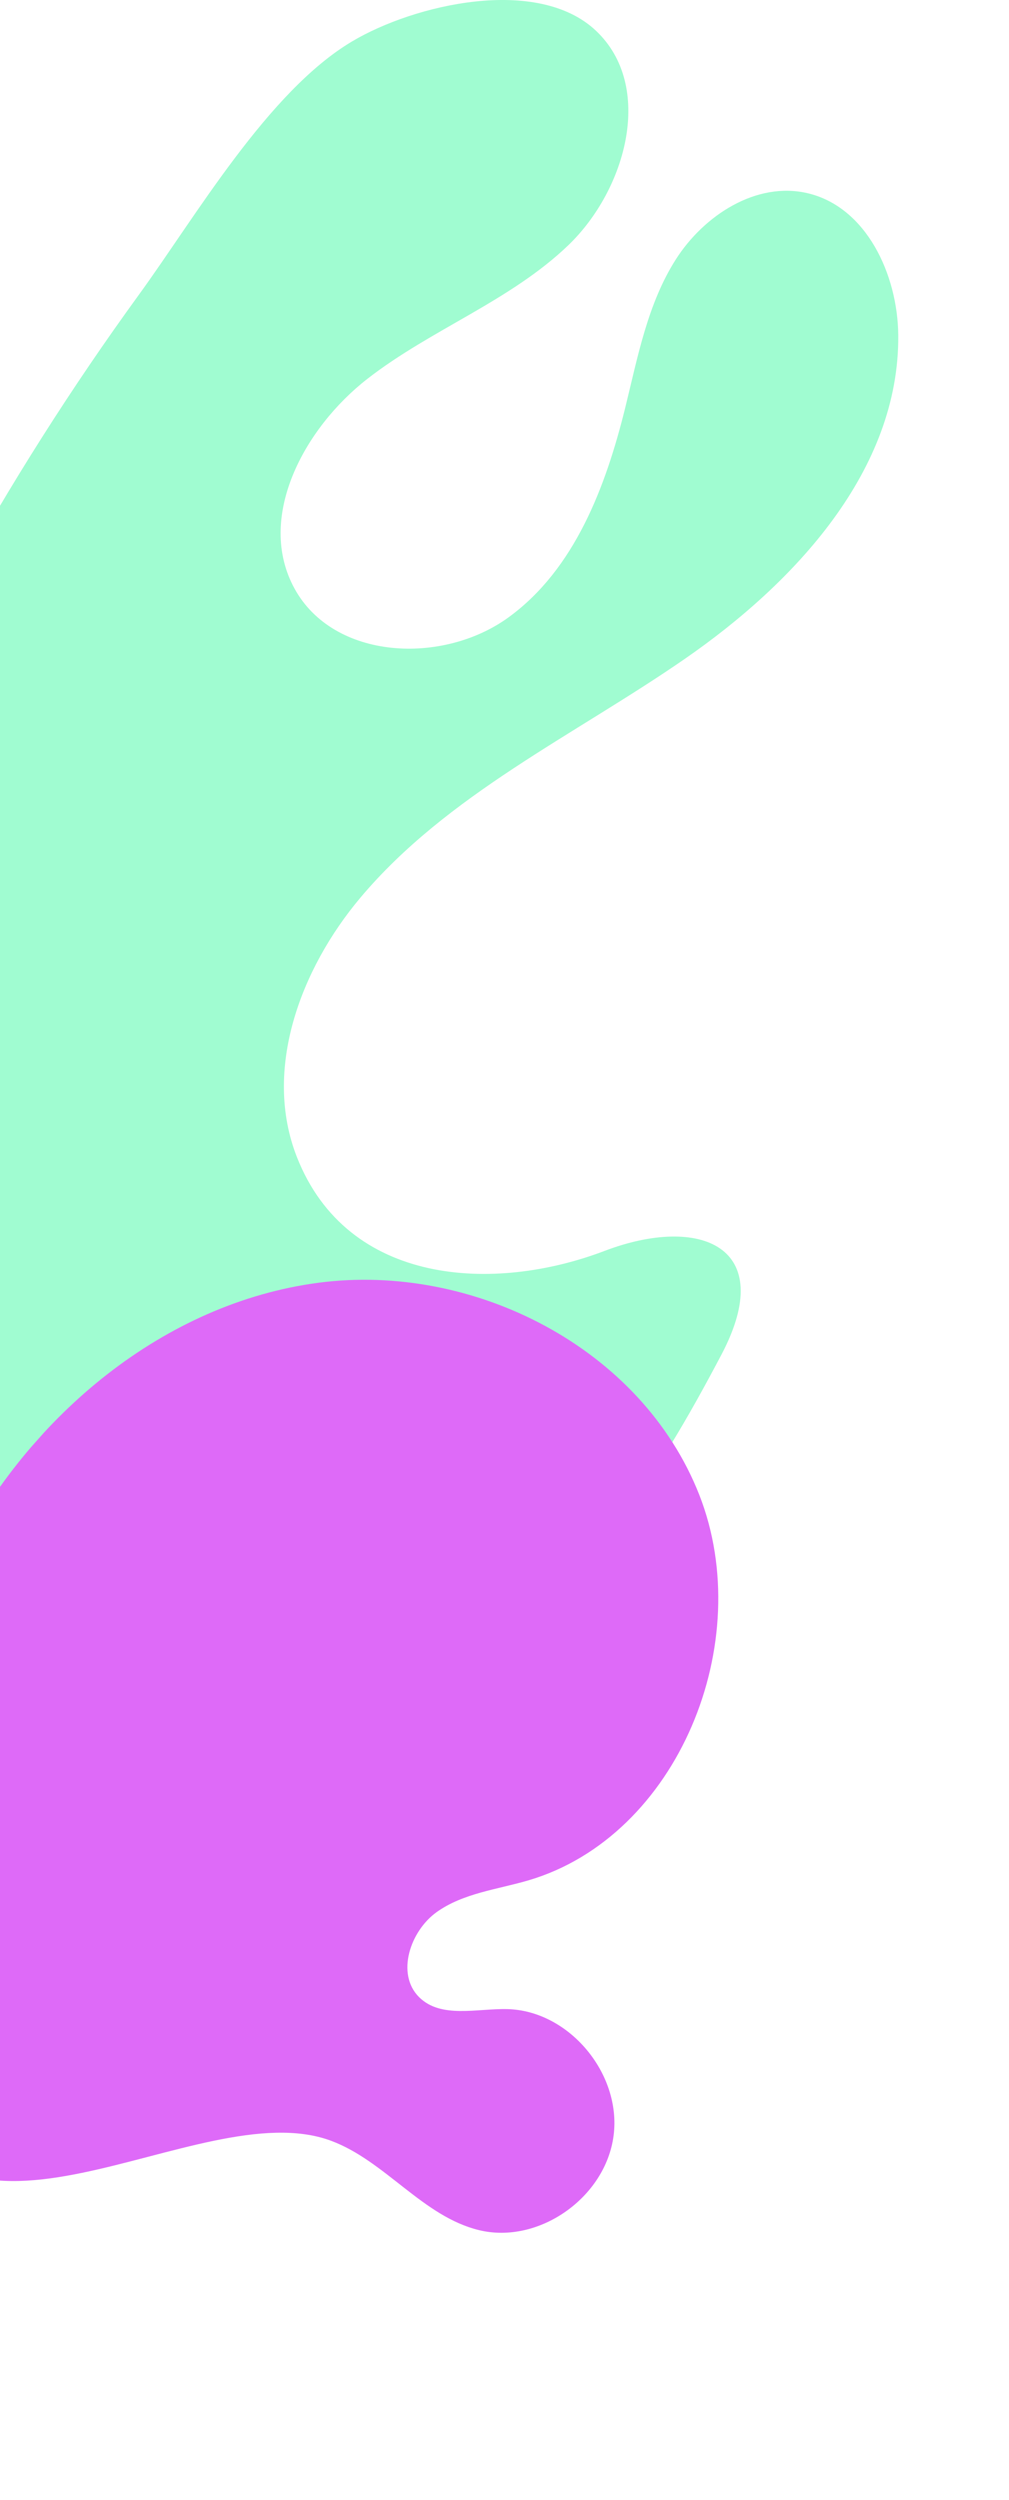 <svg width="246" height="609" viewBox="0 0 246 609" fill="none" xmlns="http://www.w3.org/2000/svg">
<g clip-path="url(#clip0_803_166)">
<path d="M145.3 7.487C159.588 20.973 152.748 46.1 138.579 59.72C124.41 73.325 105.097 80.217 89.589 92.274C74.082 104.331 62.351 126.138 71.807 143.375C81.367 160.82 107.951 162.056 124.024 150.356C140.096 138.656 147.664 118.636 152.436 99.314C155.499 86.9 157.893 73.98 164.762 63.203C171.631 52.426 184.402 44.164 196.847 47.052C211.224 50.401 218.866 66.865 219 81.646C219.297 114.497 193.903 141.901 166.888 160.552C139.873 179.204 109.007 193.553 87.865 218.679C73.205 236.095 64.046 260.656 72.387 281.853C84.757 313.305 120.574 314.928 147.366 304.731C170.605 295.875 189.814 303.585 175.883 330.006C160.301 359.554 141.389 390.277 110.702 403.376C76.431 418.023 36.243 406.487 4.307 387.255C-26.425 368.753 -54.198 340.992 -61.201 305.788C-67.029 276.524 -57.826 246.47 -46.883 218.724C-26.306 166.566 0.947 117.058 33.909 71.732C47.692 52.768 65.355 22.283 85.783 10.122C100.993 1.042 131.071 -5.939 145.3 7.487Z" fill="#A0FCD1"/>
</g>
<g clip-path="url(#clip1_803_166)">
<path d="M80.681 521.478C93.918 526.381 103.095 539.958 116.811 543.266C131.365 546.78 147.663 535.314 149.602 520.208C151.54 505.101 138.705 489.807 123.75 489.419C116.273 489.225 107.506 491.806 102.166 486.49C96.512 480.854 99.992 470.403 106.479 465.772C112.977 461.151 121.24 460.283 128.862 458.044C165.344 447.279 184.57 400.032 170.496 364.159C156.4 328.288 115.364 307.535 77.706 312.469C40.039 317.413 7.275 344.759 -10.257 379.085C-26.401 410.683 -39.618 470.409 -28.532 506.241C-12.037 559.521 48.016 509.382 80.681 521.478Z" fill="#DE6AF8"/>
</g>
<defs>
<clipPath id="clip0_803_166">
<rect width="282" height="410" fill="white" transform="matrix(-1 0 0 1 219 0)"/>
</clipPath>
<clipPath id="clip1_803_166">
<rect width="253" height="222" fill="white" transform="matrix(-0.665 0.747 0.747 0.665 79.26 272)"/>
</clipPath>
</defs>
</svg>
